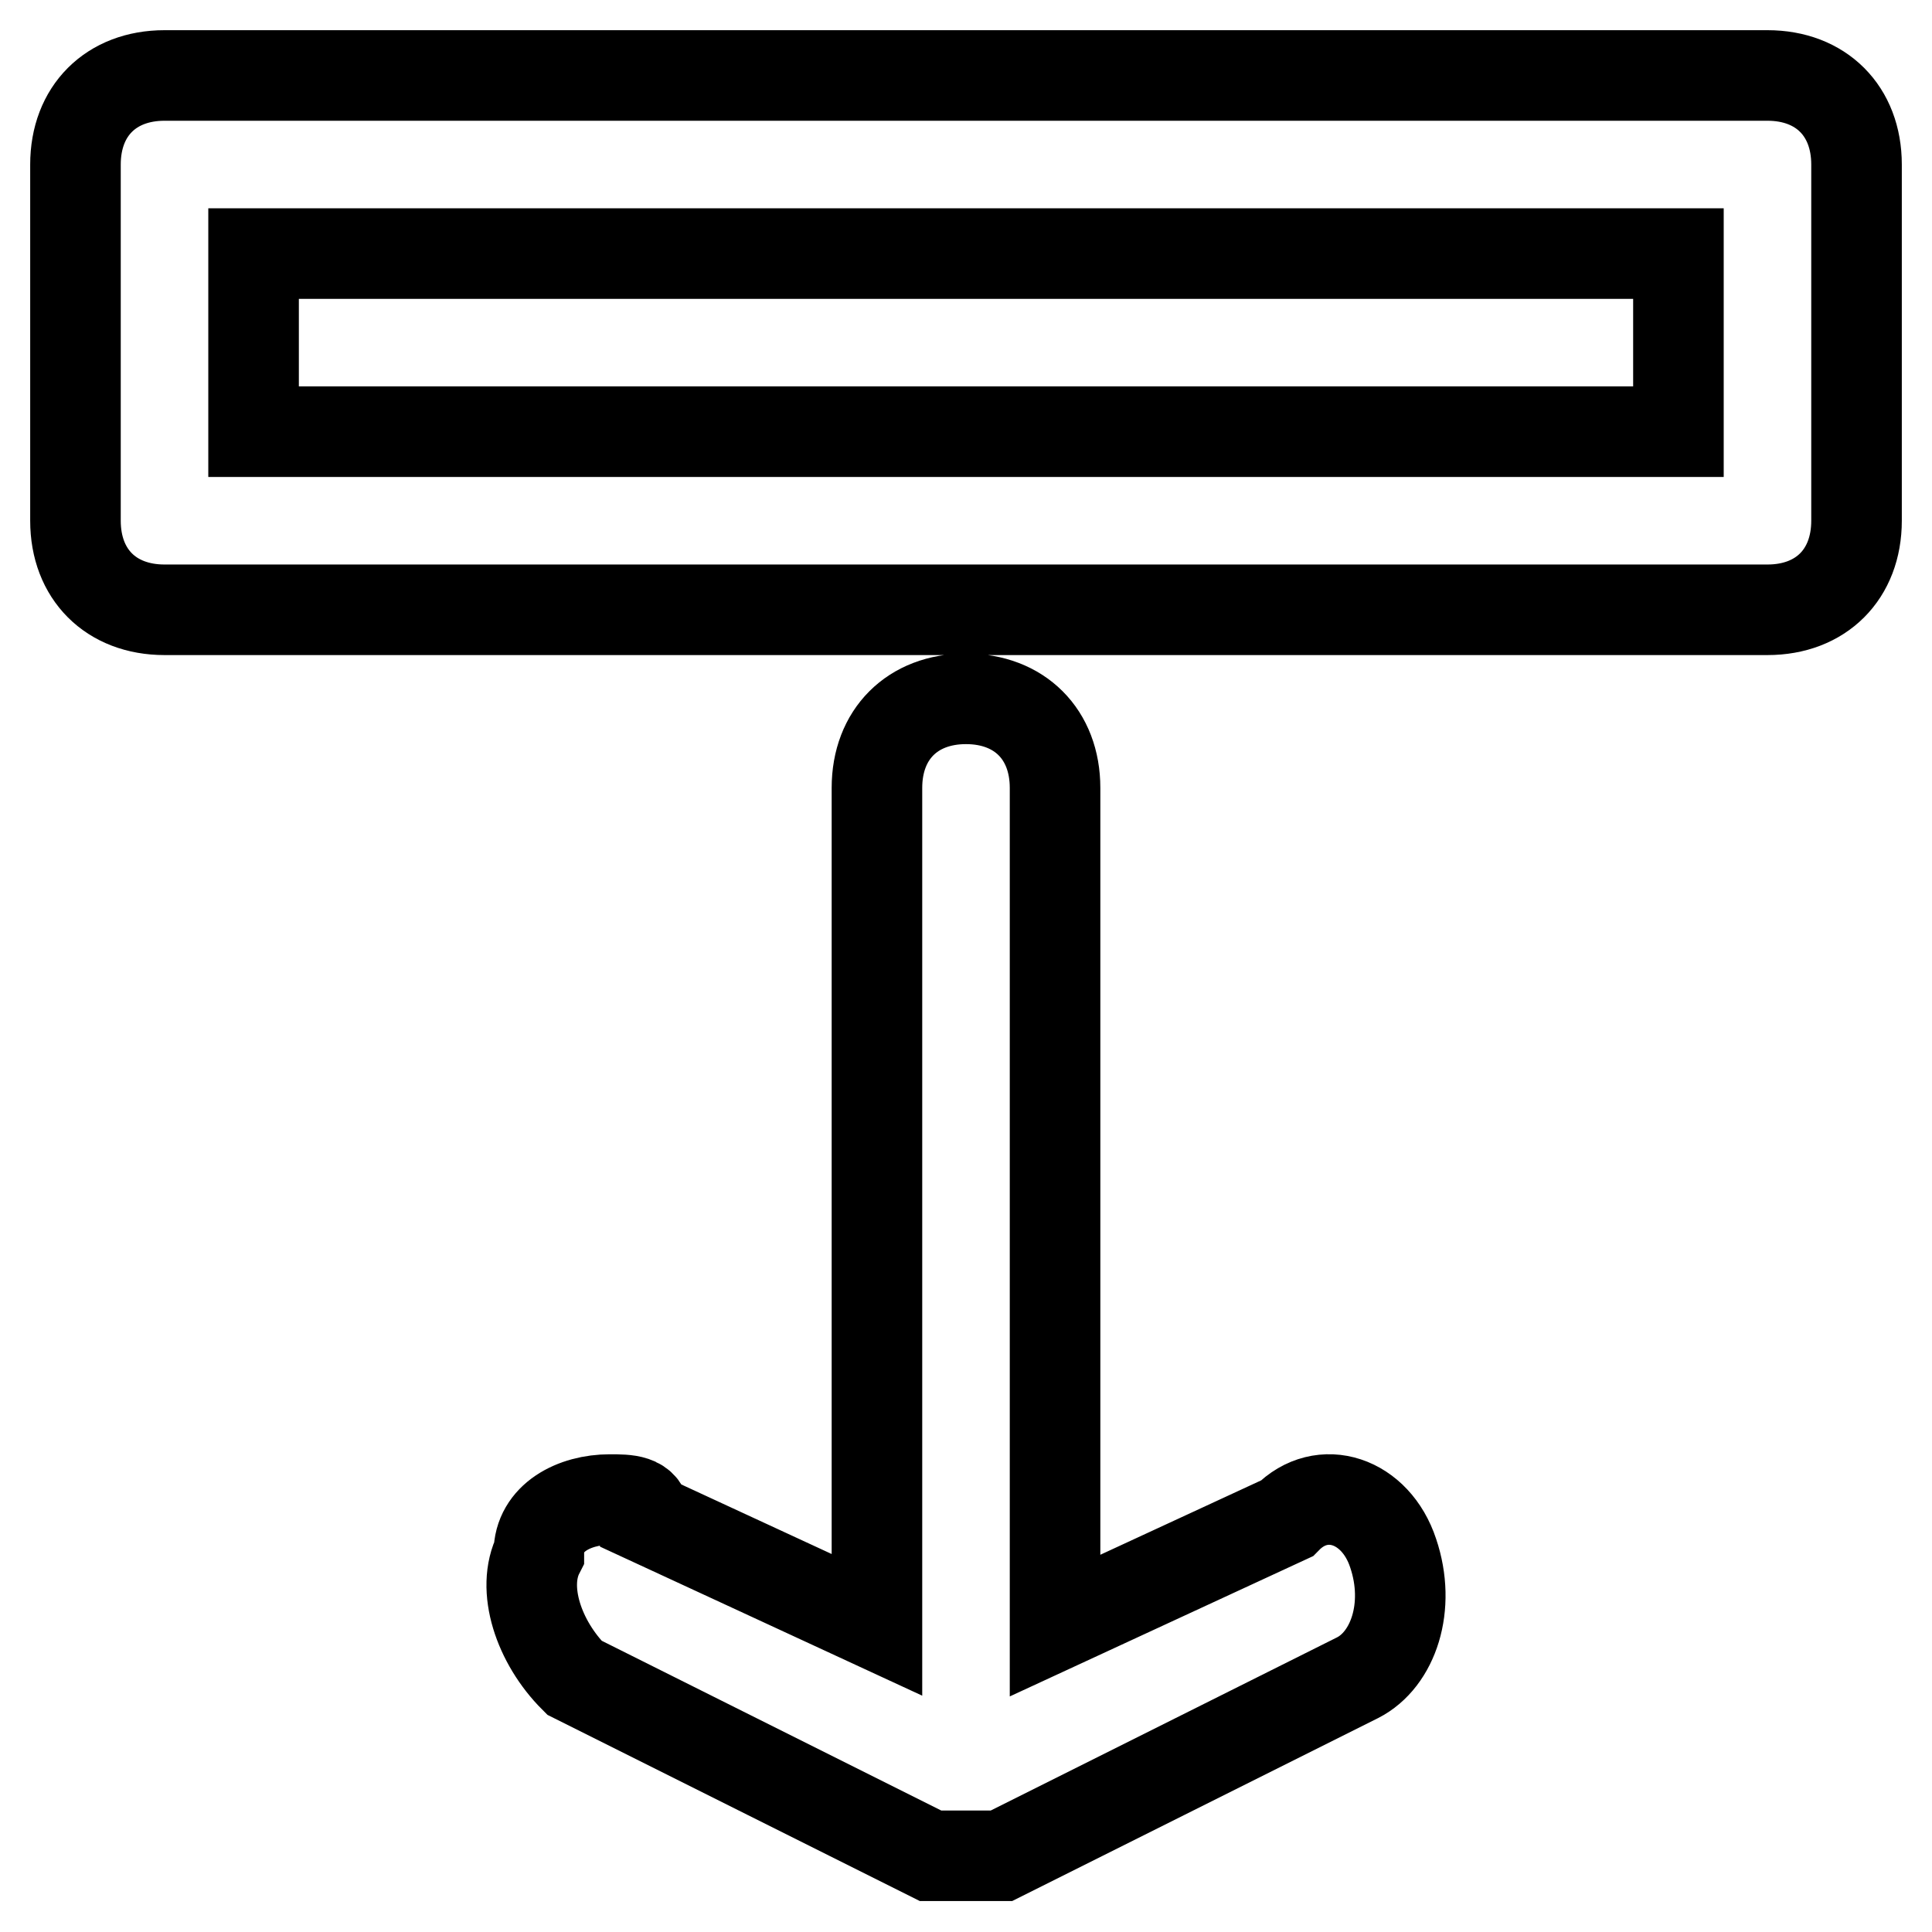 <?xml version="1.0" encoding="utf-8"?>
<!-- Svg Vector Icons : http://www.onlinewebfonts.com/icon -->
<!DOCTYPE svg PUBLIC "-//W3C//DTD SVG 1.1//EN" "http://www.w3.org/Graphics/SVG/1.1/DTD/svg11.dtd">
<svg version="1.1" xmlns="http://www.w3.org/2000/svg" xmlns:xlink="http://www.w3.org/1999/xlink" x="0px" y="0px" viewBox="0 0 256 256" enable-background="new 0 0 256 256" xml:space="preserve">
<g> <path stroke-width="12" fill-opacity="0" stroke="#000000"  d="M21.8,80.8h212.4c7.1,0,11.8-4.7,11.8-11.8V21.8c0-7.1-4.7-11.8-11.8-11.8H21.8C14.7,10,10,14.7,10,21.8V69 C10,76.1,14.7,80.8,21.8,80.8z M33.6,33.6h188.8v23.6H33.6V33.6z M170.5,201.2l-30.7,14.2V104.4c0-7.1-4.7-11.8-11.8-11.8 c-7.1,0-11.8,4.7-11.8,11.8v110.9l-30.7-14.2c0-2.4-2.4-2.4-4.7-2.4c-4.7,0-9.4,2.4-9.4,7.1c-2.4,4.7,0,11.8,4.7,16.5l47.2,23.6 c0,0,2.4,0,4.7,0l0,0c2.4,0,2.4,0,4.7,0l0,0l47.2-23.6c4.7-2.4,7.1-9.4,4.7-16.5C182.3,198.8,175.2,196.4,170.5,201.2z"/></g>
</svg>
